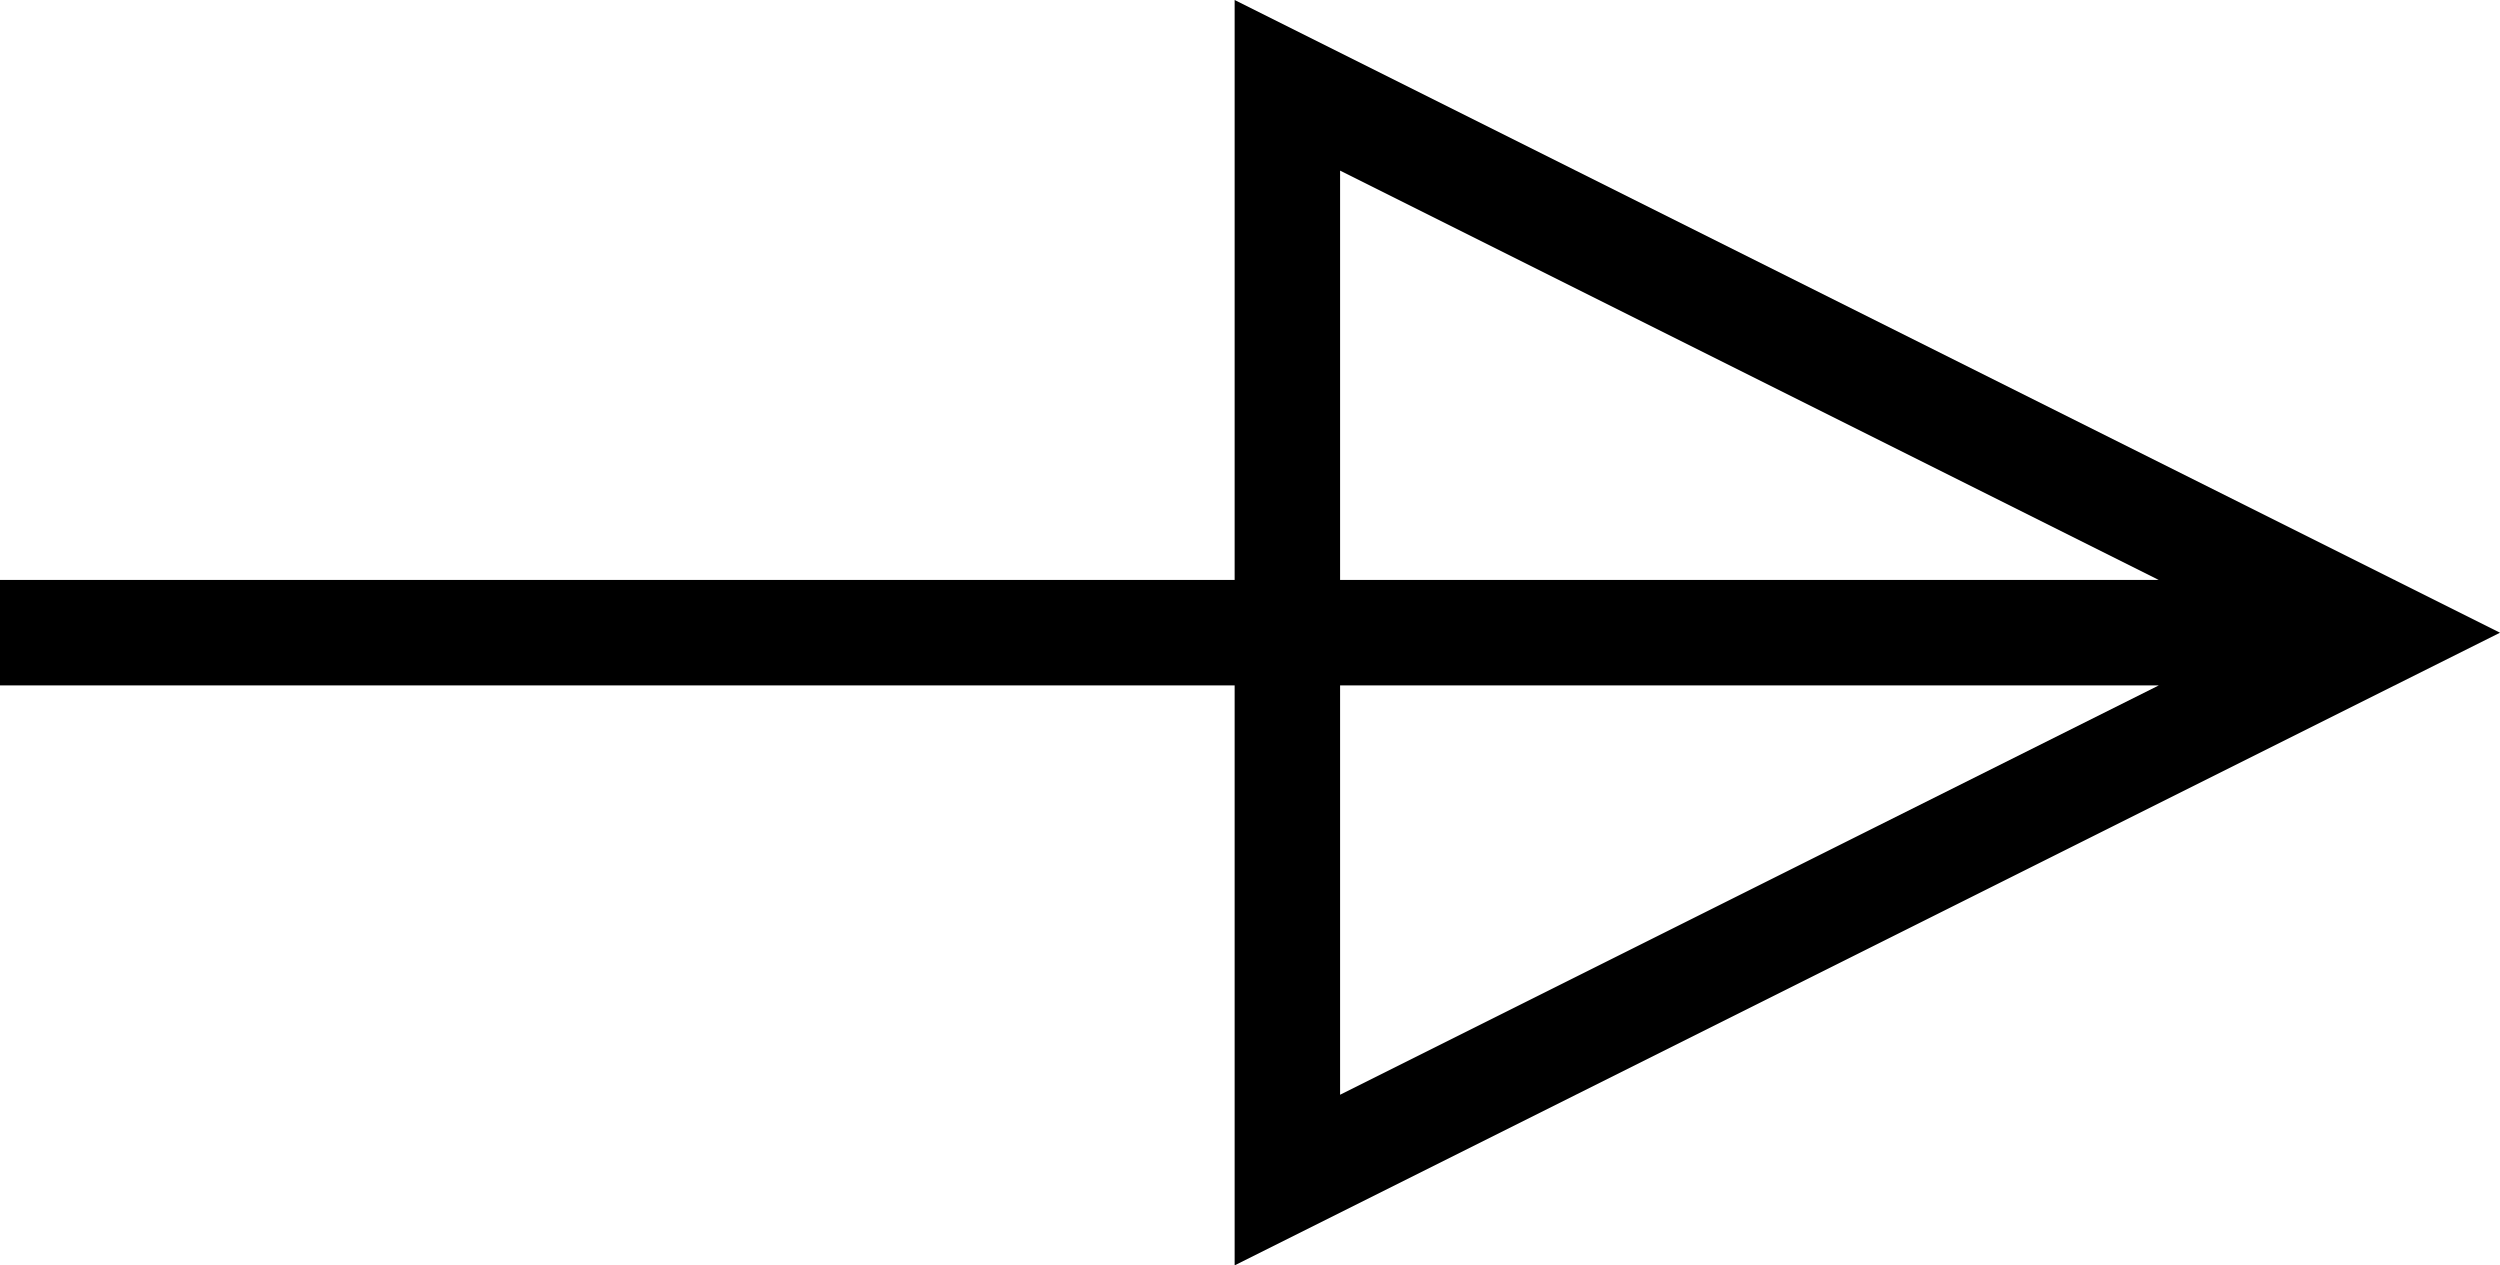 <svg xml:space="preserve" style="enable-background:new 0 0 165.961 84;" viewBox="0 0 165.961 84" y="0px" x="0px" xmlns:xlink="http://www.w3.org/1999/xlink" xmlns="http://www.w3.org/2000/svg" version="1.1">
<g id="Layer_47">
	<path d="M159,45.5v-0.018l6.961-3.48L159,38.521V38.5h-0.042L81.961,0v38.5H0v7h81.961V84l77.002-38.5H159z M88.961,11.326
		L143.306,38.5H88.961V11.326z M88.961,72.674V45.5h54.35L88.961,72.674z"></path>
</g>
<g id="Layer_1">
</g>
</svg>
